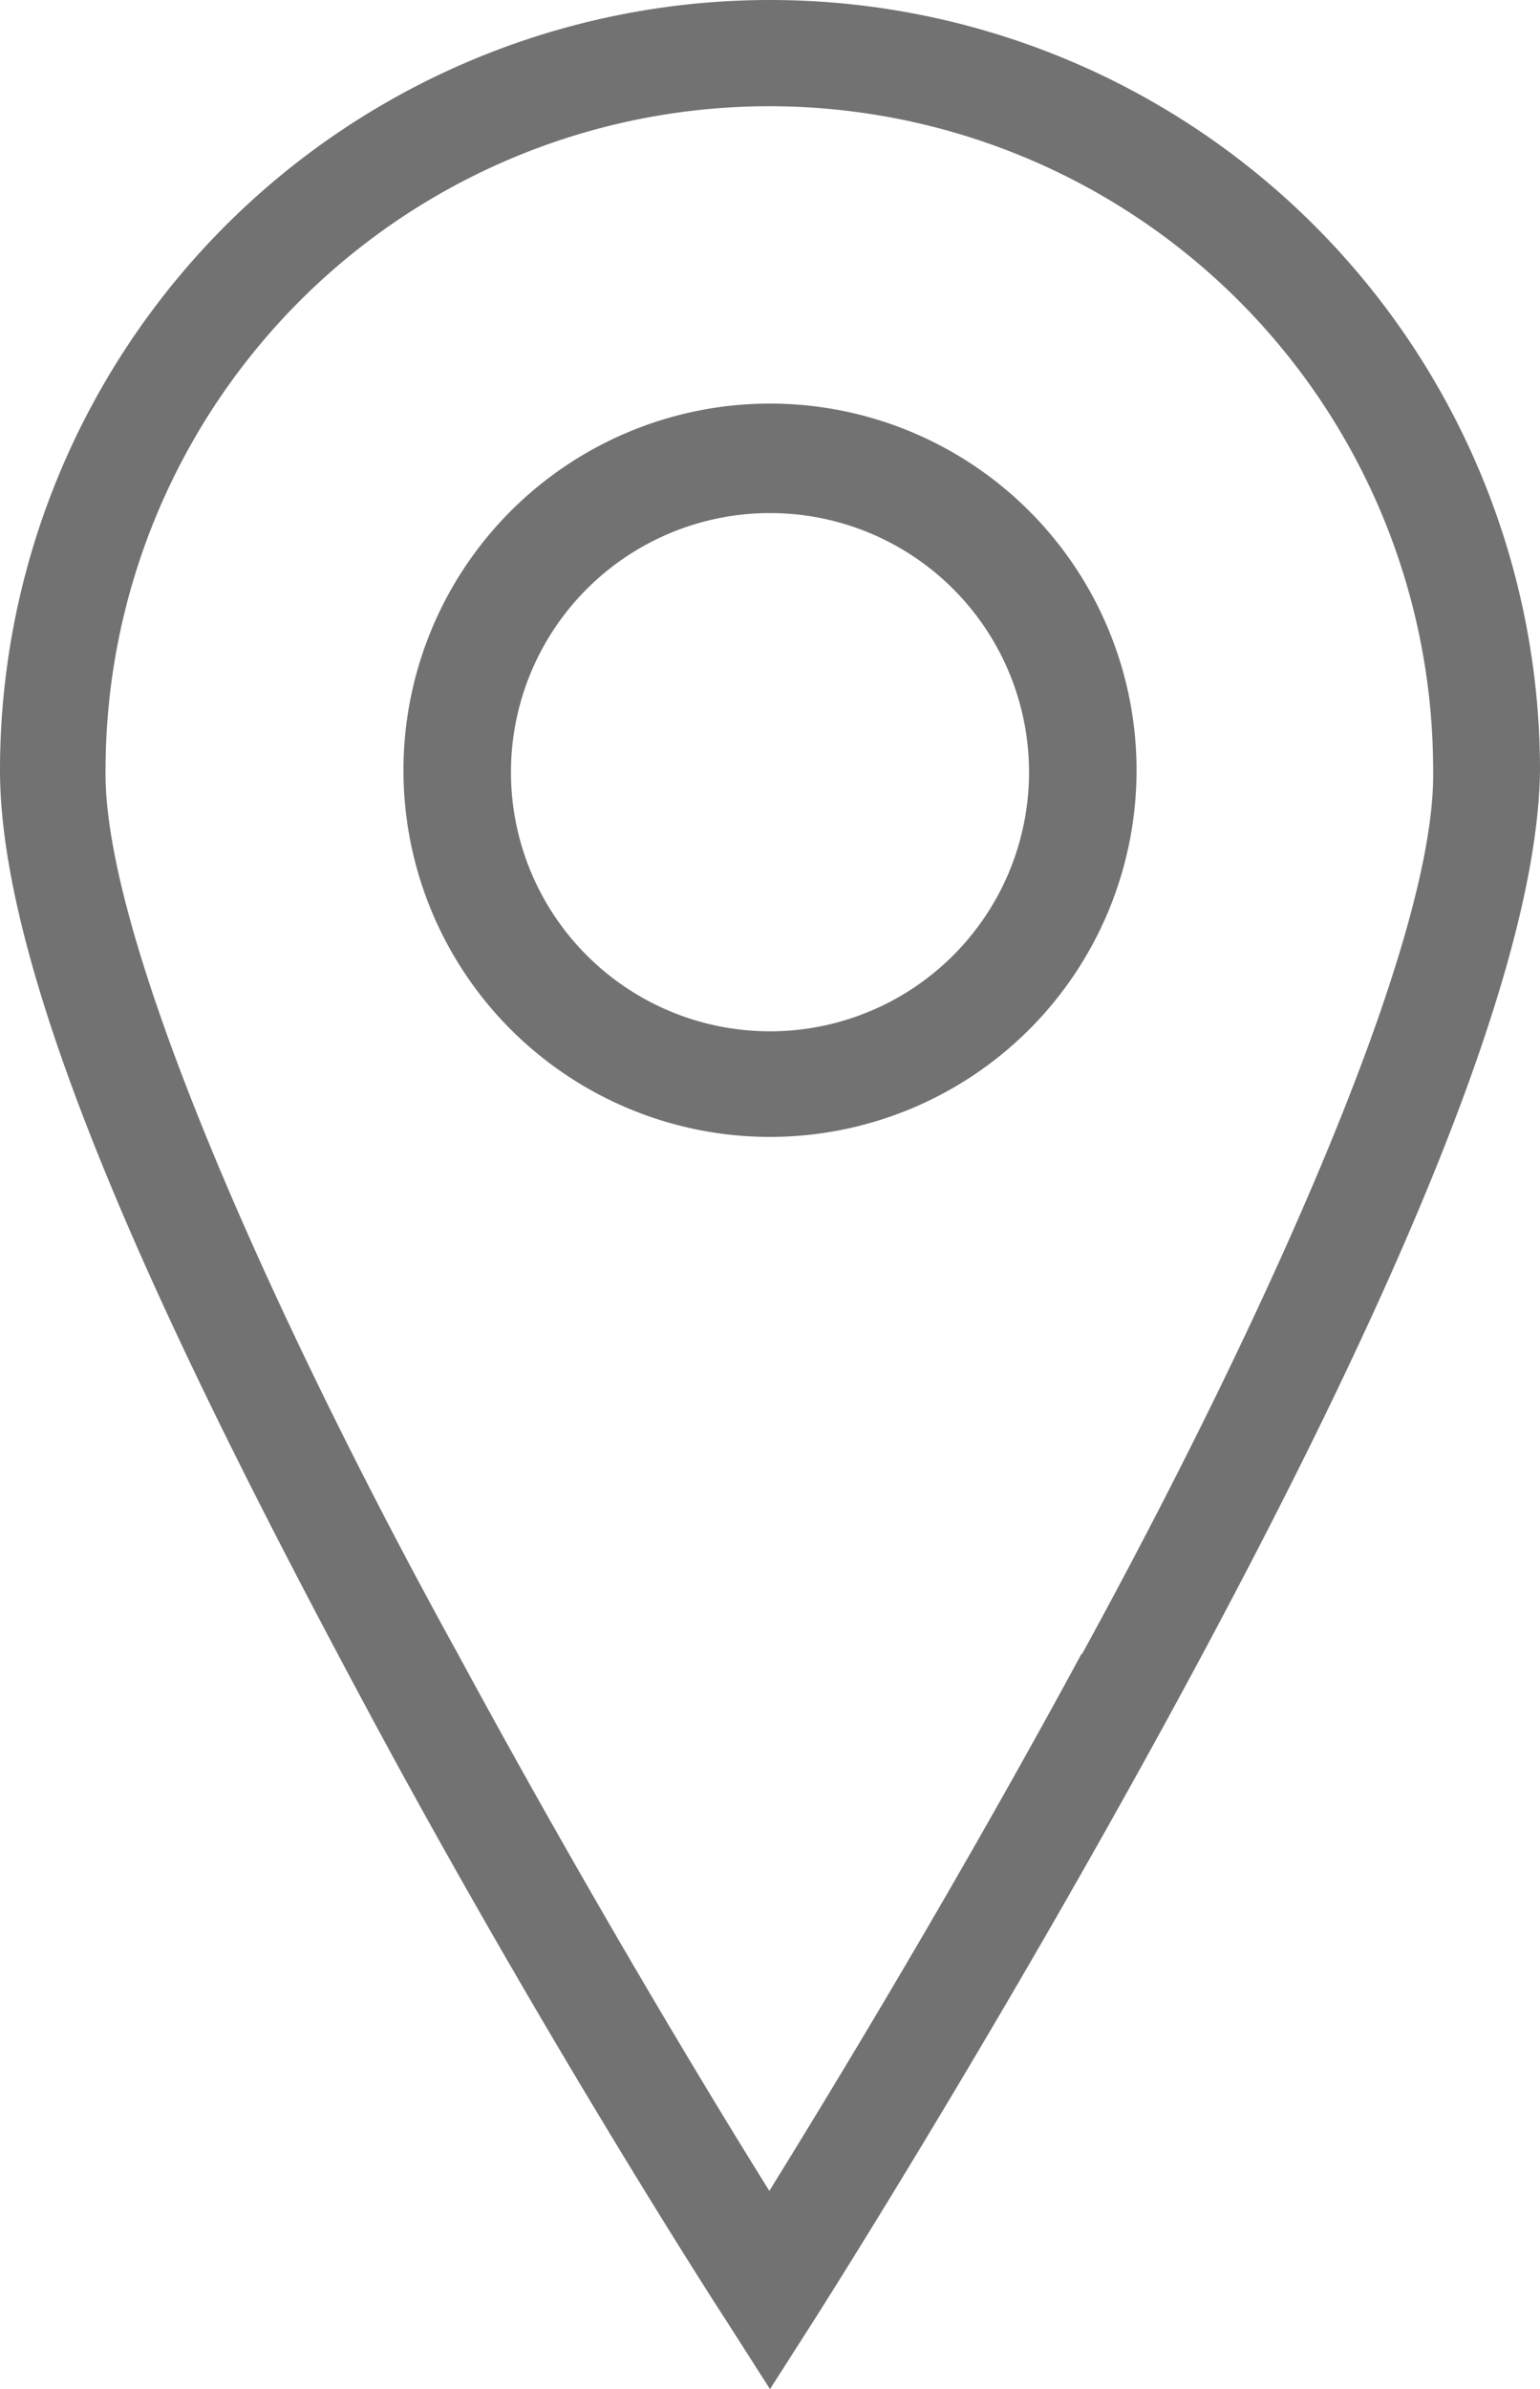 <svg xmlns="http://www.w3.org/2000/svg" viewBox="0 0 23.78 36.88"><defs><style>.cls-1{fill:#727272;}</style></defs><title>contact-location-icon</title><g id="Layer_2" data-name="Layer 2"><g id="Contact"><path class="cls-1" d="M11.89,0A11.89,11.89,0,0,0,0,11.89H0c0,3.46,2.86,9.25,5.63,14.42s5.56,9.48,5.57,9.49l.69,1.08.69-1.08s2.78-4.36,5.57-9.49,5.59-11,5.63-14.42A11.89,11.89,0,0,0,11.89,0Zm4.81,25.53c-1.91,3.53-3.83,6.69-4.82,8.29-1-1.6-2.9-4.76-4.81-8.29-2.76-5-5.48-11-5.44-13.64a10.25,10.25,0,1,1,20.5,0C22.18,14.54,19.47,20.49,16.71,25.53ZM11.89,6.23a5.66,5.66,0,1,0,5.66,5.66A5.66,5.66,0,0,0,11.89,6.23Zm0,9.69a4,4,0,0,1-4-4h0a4,4,0,1,1,4,4Z"/></g></g></svg>